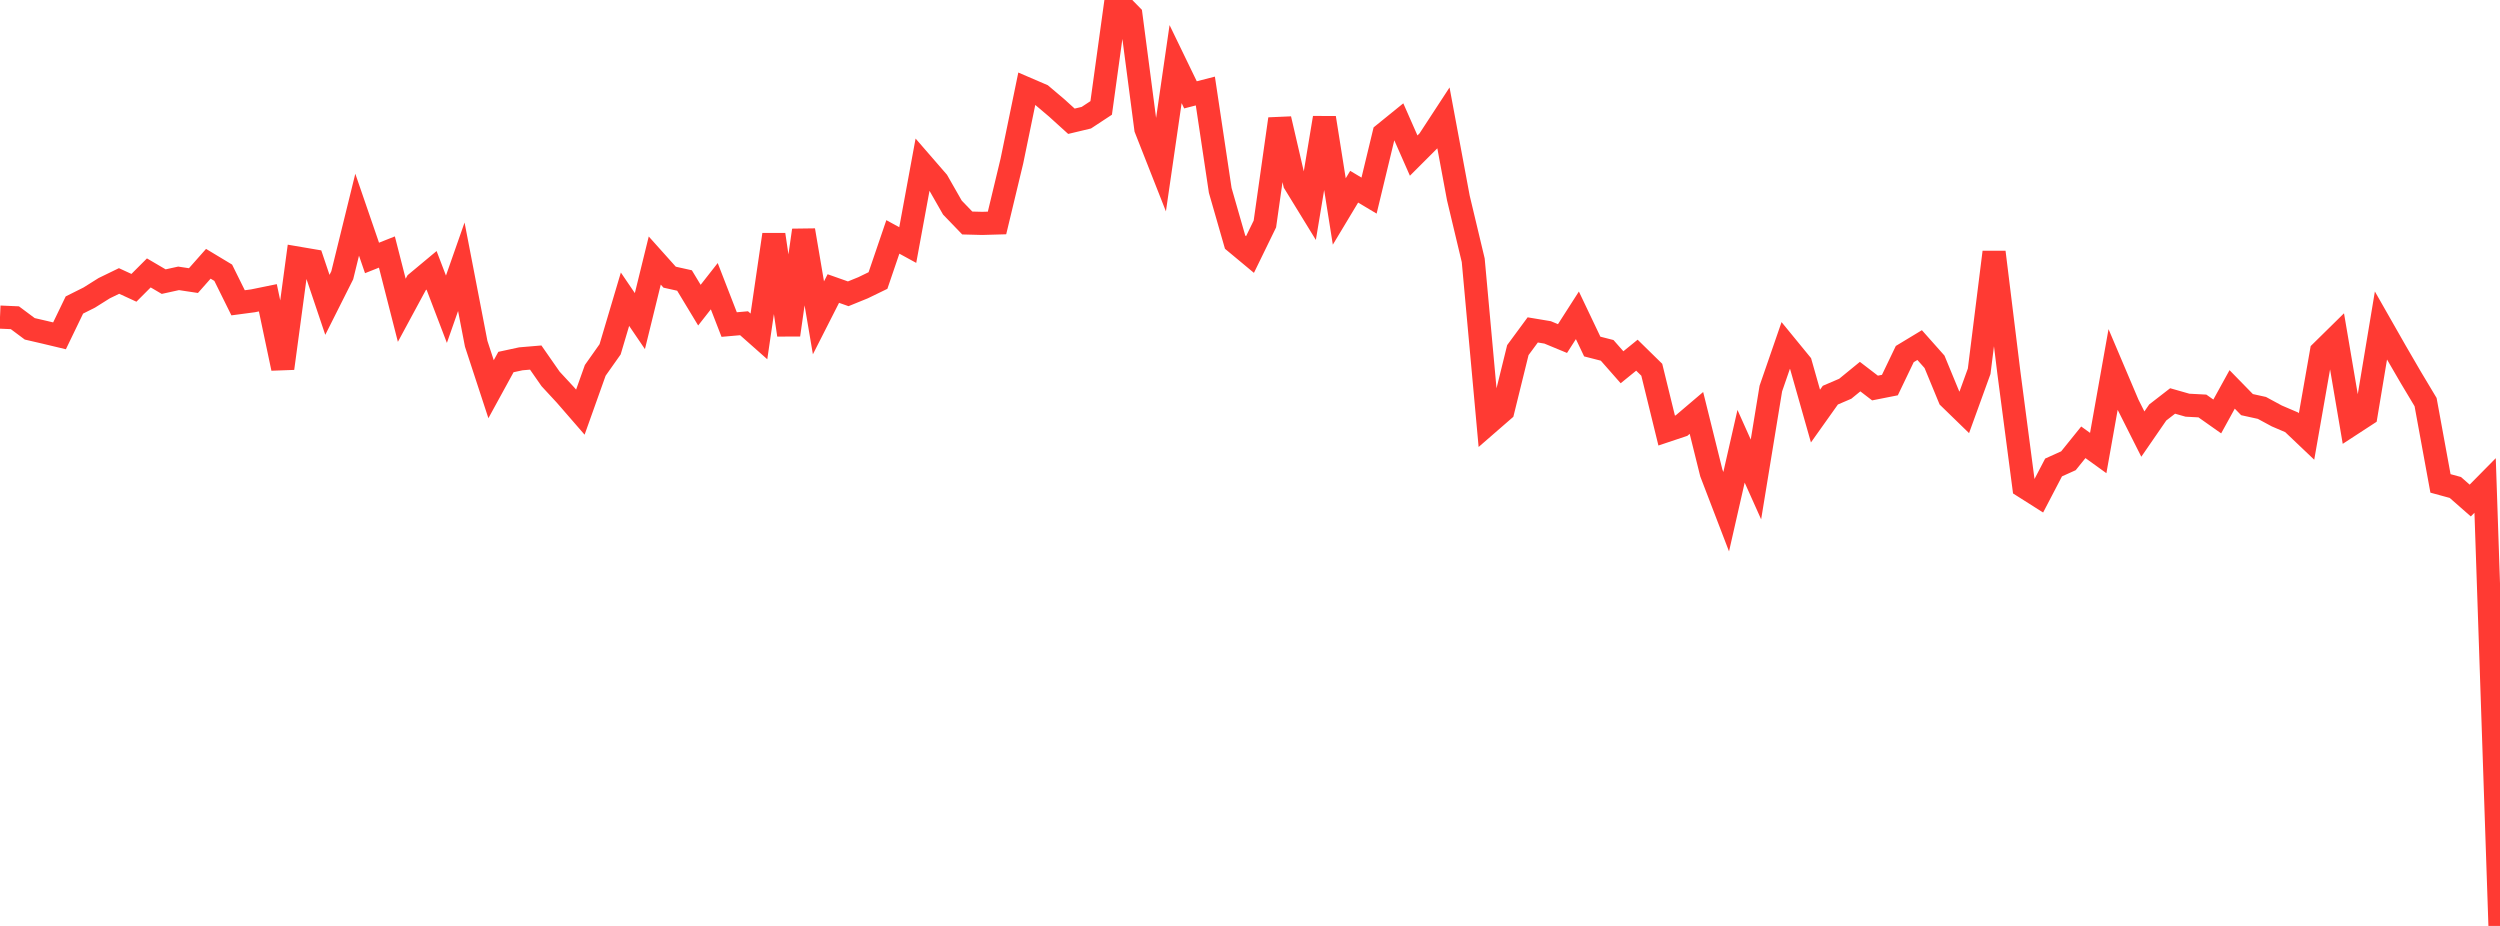 <?xml version="1.0" standalone="no"?>
<!DOCTYPE svg PUBLIC "-//W3C//DTD SVG 1.1//EN" "http://www.w3.org/Graphics/SVG/1.1/DTD/svg11.dtd">

<svg width="135" height="50" viewBox="0 0 135 50" preserveAspectRatio="none" 
  xmlns="http://www.w3.org/2000/svg"
  xmlns:xlink="http://www.w3.org/1999/xlink">


<polyline points="0.0, 17.123 0.804, 17.158 1.607, 17.757 2.411, 17.943 3.214, 18.135 4.018, 16.47 4.821, 16.068 5.625, 15.563 6.429, 15.172 7.232, 15.542 8.036, 14.737 8.839, 15.208 9.643, 15.031 10.446, 15.152 11.25, 14.244 12.054, 14.728 12.857, 16.351 13.661, 16.244 14.464, 16.08 15.268, 19.891 16.071, 13.937 16.875, 14.074 17.679, 16.462 18.482, 14.865 19.286, 11.594 20.089, 13.929 20.893, 13.609 21.696, 16.755 22.5, 15.266 23.304, 14.596 24.107, 16.699 24.911, 14.405 25.714, 18.562 26.518, 21.017 27.321, 19.55 28.125, 19.376 28.929, 19.308 29.732, 20.462 30.536, 21.331 31.339, 22.256 32.143, 20 32.946, 18.863 33.75, 16.157 34.554, 17.34 35.357, 14.07 36.161, 14.968 36.964, 15.147 37.768, 16.478 38.571, 15.454 39.375, 17.526 40.179, 17.455 40.982, 18.166 41.786, 12.669 42.589, 18.084 43.393, 12.435 44.196, 17.163 45.0, 15.581 45.804, 15.865 46.607, 15.538 47.411, 15.148 48.214, 12.793 49.018, 13.233 49.821, 8.873 50.625, 9.8 51.429, 11.209 52.232, 12.042 53.036, 12.063 53.839, 12.04 54.643, 8.693 55.446, 4.794 56.25, 5.14 57.054, 5.82 57.857, 6.548 58.661, 6.356 59.464, 5.828 60.268, 0.0 61.071, 0.819 61.875, 6.952 62.679, 8.995 63.482, 3.462 64.286, 5.122 65.089, 4.915 65.893, 10.282 66.696, 13.076 67.5, 13.745 68.304, 12.095 69.107, 6.423 69.911, 9.895 70.714, 11.204 71.518, 6.363 72.321, 11.42 73.125, 10.082 73.929, 10.563 74.732, 7.232 75.536, 6.58 76.339, 8.402 77.143, 7.598 77.946, 6.369 78.75, 10.685 79.554, 14.055 80.357, 22.864 81.161, 22.165 81.964, 18.906 82.768, 17.815 83.571, 17.949 84.375, 18.282 85.179, 17.027 85.982, 18.713 86.786, 18.919 87.589, 19.832 88.393, 19.18 89.196, 19.967 90.0, 23.25 90.804, 22.981 91.607, 22.298 92.411, 25.539 93.214, 27.632 94.018, 24.098 94.821, 25.89 95.625, 20.983 96.429, 18.655 97.232, 19.636 98.036, 22.468 98.839, 21.338 99.643, 20.993 100.446, 20.337 101.25, 20.953 102.054, 20.794 102.857, 19.12 103.661, 18.634 104.464, 19.538 105.268, 21.487 106.071, 22.267 106.875, 20.049 107.679, 13.617 108.482, 20.143 109.286, 26.275 110.089, 26.784 110.893, 25.243 111.696, 24.881 112.5, 23.884 113.304, 24.464 114.107, 19.953 114.911, 21.847 115.714, 23.441 116.518, 22.274 117.321, 21.652 118.125, 21.881 118.929, 21.923 119.732, 22.489 120.536, 21.028 121.339, 21.85 122.143, 22.027 122.946, 22.461 123.75, 22.805 124.554, 23.569 125.357, 18.994 126.161, 18.203 126.964, 22.924 127.768, 22.4 128.571, 17.577 129.375, 18.988 130.179, 20.372 130.982, 21.714 131.786, 26.104 132.589, 26.323 133.393, 27.029 134.196, 26.215 135.0, 50.0" fill="none" stroke="#ff3a33" stroke-width="1.25"/>

</svg>